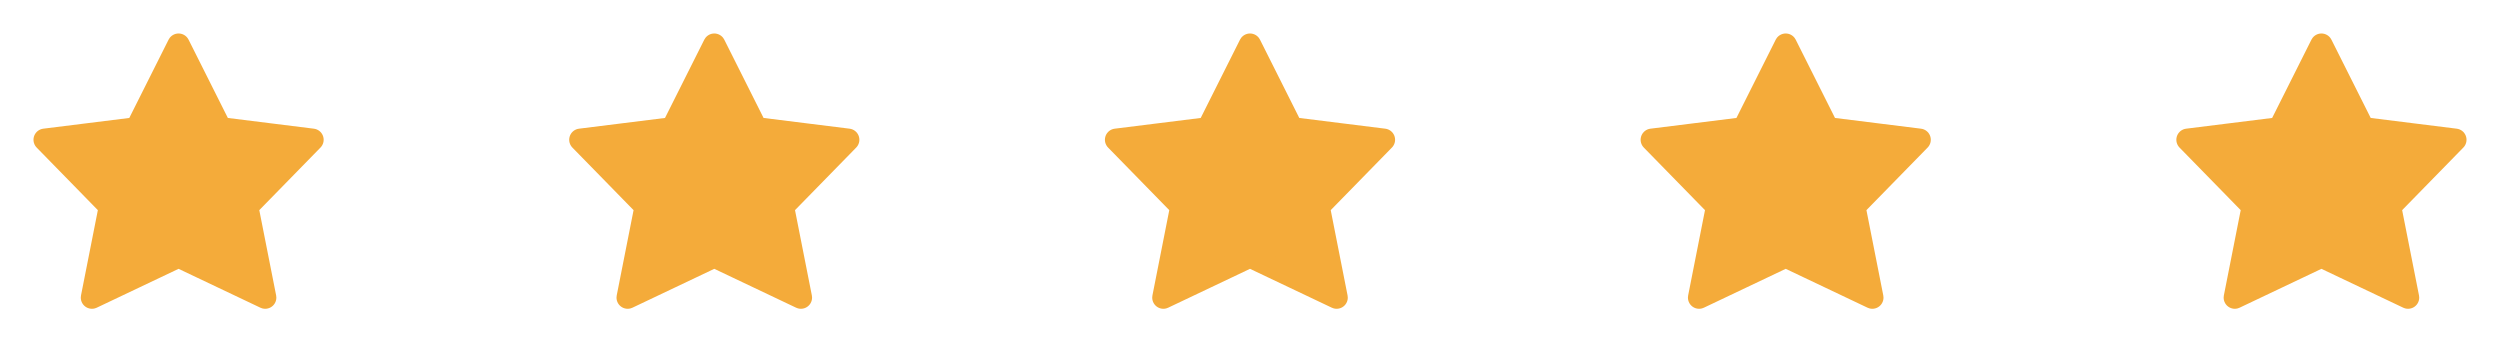 <svg xmlns="http://www.w3.org/2000/svg" width="168" height="24" viewBox="0 0 168 24" fill="none"><path fill-rule="evenodd" clip-rule="evenodd" d="M12 17.235L6.179 20L7.388 13.88L3 9.392L9.179 8.621L12 3L14.821 8.621L21 9.392L16.612 13.88L17.821 20L12 17.235Z" fill="#F4AB3A" stroke="#F4AB3A" stroke-width="1.5" stroke-linecap="round" stroke-linejoin="round"></path><path fill-rule="evenodd" clip-rule="evenodd" d="M48 17.235L42.179 20L43.388 13.88L39 9.392L45.179 8.621L48 3L50.821 8.621L57 9.392L52.612 13.88L53.821 20L48 17.235Z" fill="#F4AB3A" stroke="#F4AB3A" stroke-width="1.5" stroke-linecap="round" stroke-linejoin="round"></path><path fill-rule="evenodd" clip-rule="evenodd" d="M84 17.235L78.179 20L79.388 13.88L75 9.392L81.179 8.621L84 3L86.821 8.621L93 9.392L88.612 13.88L89.821 20L84 17.235Z" fill="#F4AB3A" stroke="#F4AB3A" stroke-width="1.5" stroke-linecap="round" stroke-linejoin="round"></path><path fill-rule="evenodd" clip-rule="evenodd" d="M120 17.235L114.179 20L115.388 13.88L111 9.392L117.179 8.621L120 3L122.821 8.621L129 9.392L124.612 13.88L125.821 20L120 17.235Z" fill="#F4AB3A" stroke="#F4AB3A" stroke-width="1.5" stroke-linecap="round" stroke-linejoin="round"></path><path fill-rule="evenodd" clip-rule="evenodd" d="M156 17.235L150.179 20L151.388 13.88L147 9.392L153.179 8.621L156 3L158.821 8.621L165 9.392L160.612 13.88L161.821 20L156 17.235Z" fill="#F4AB3A" stroke="#F4AB3A" stroke-width="1.5" stroke-linecap="round" stroke-linejoin="round"></path></svg>